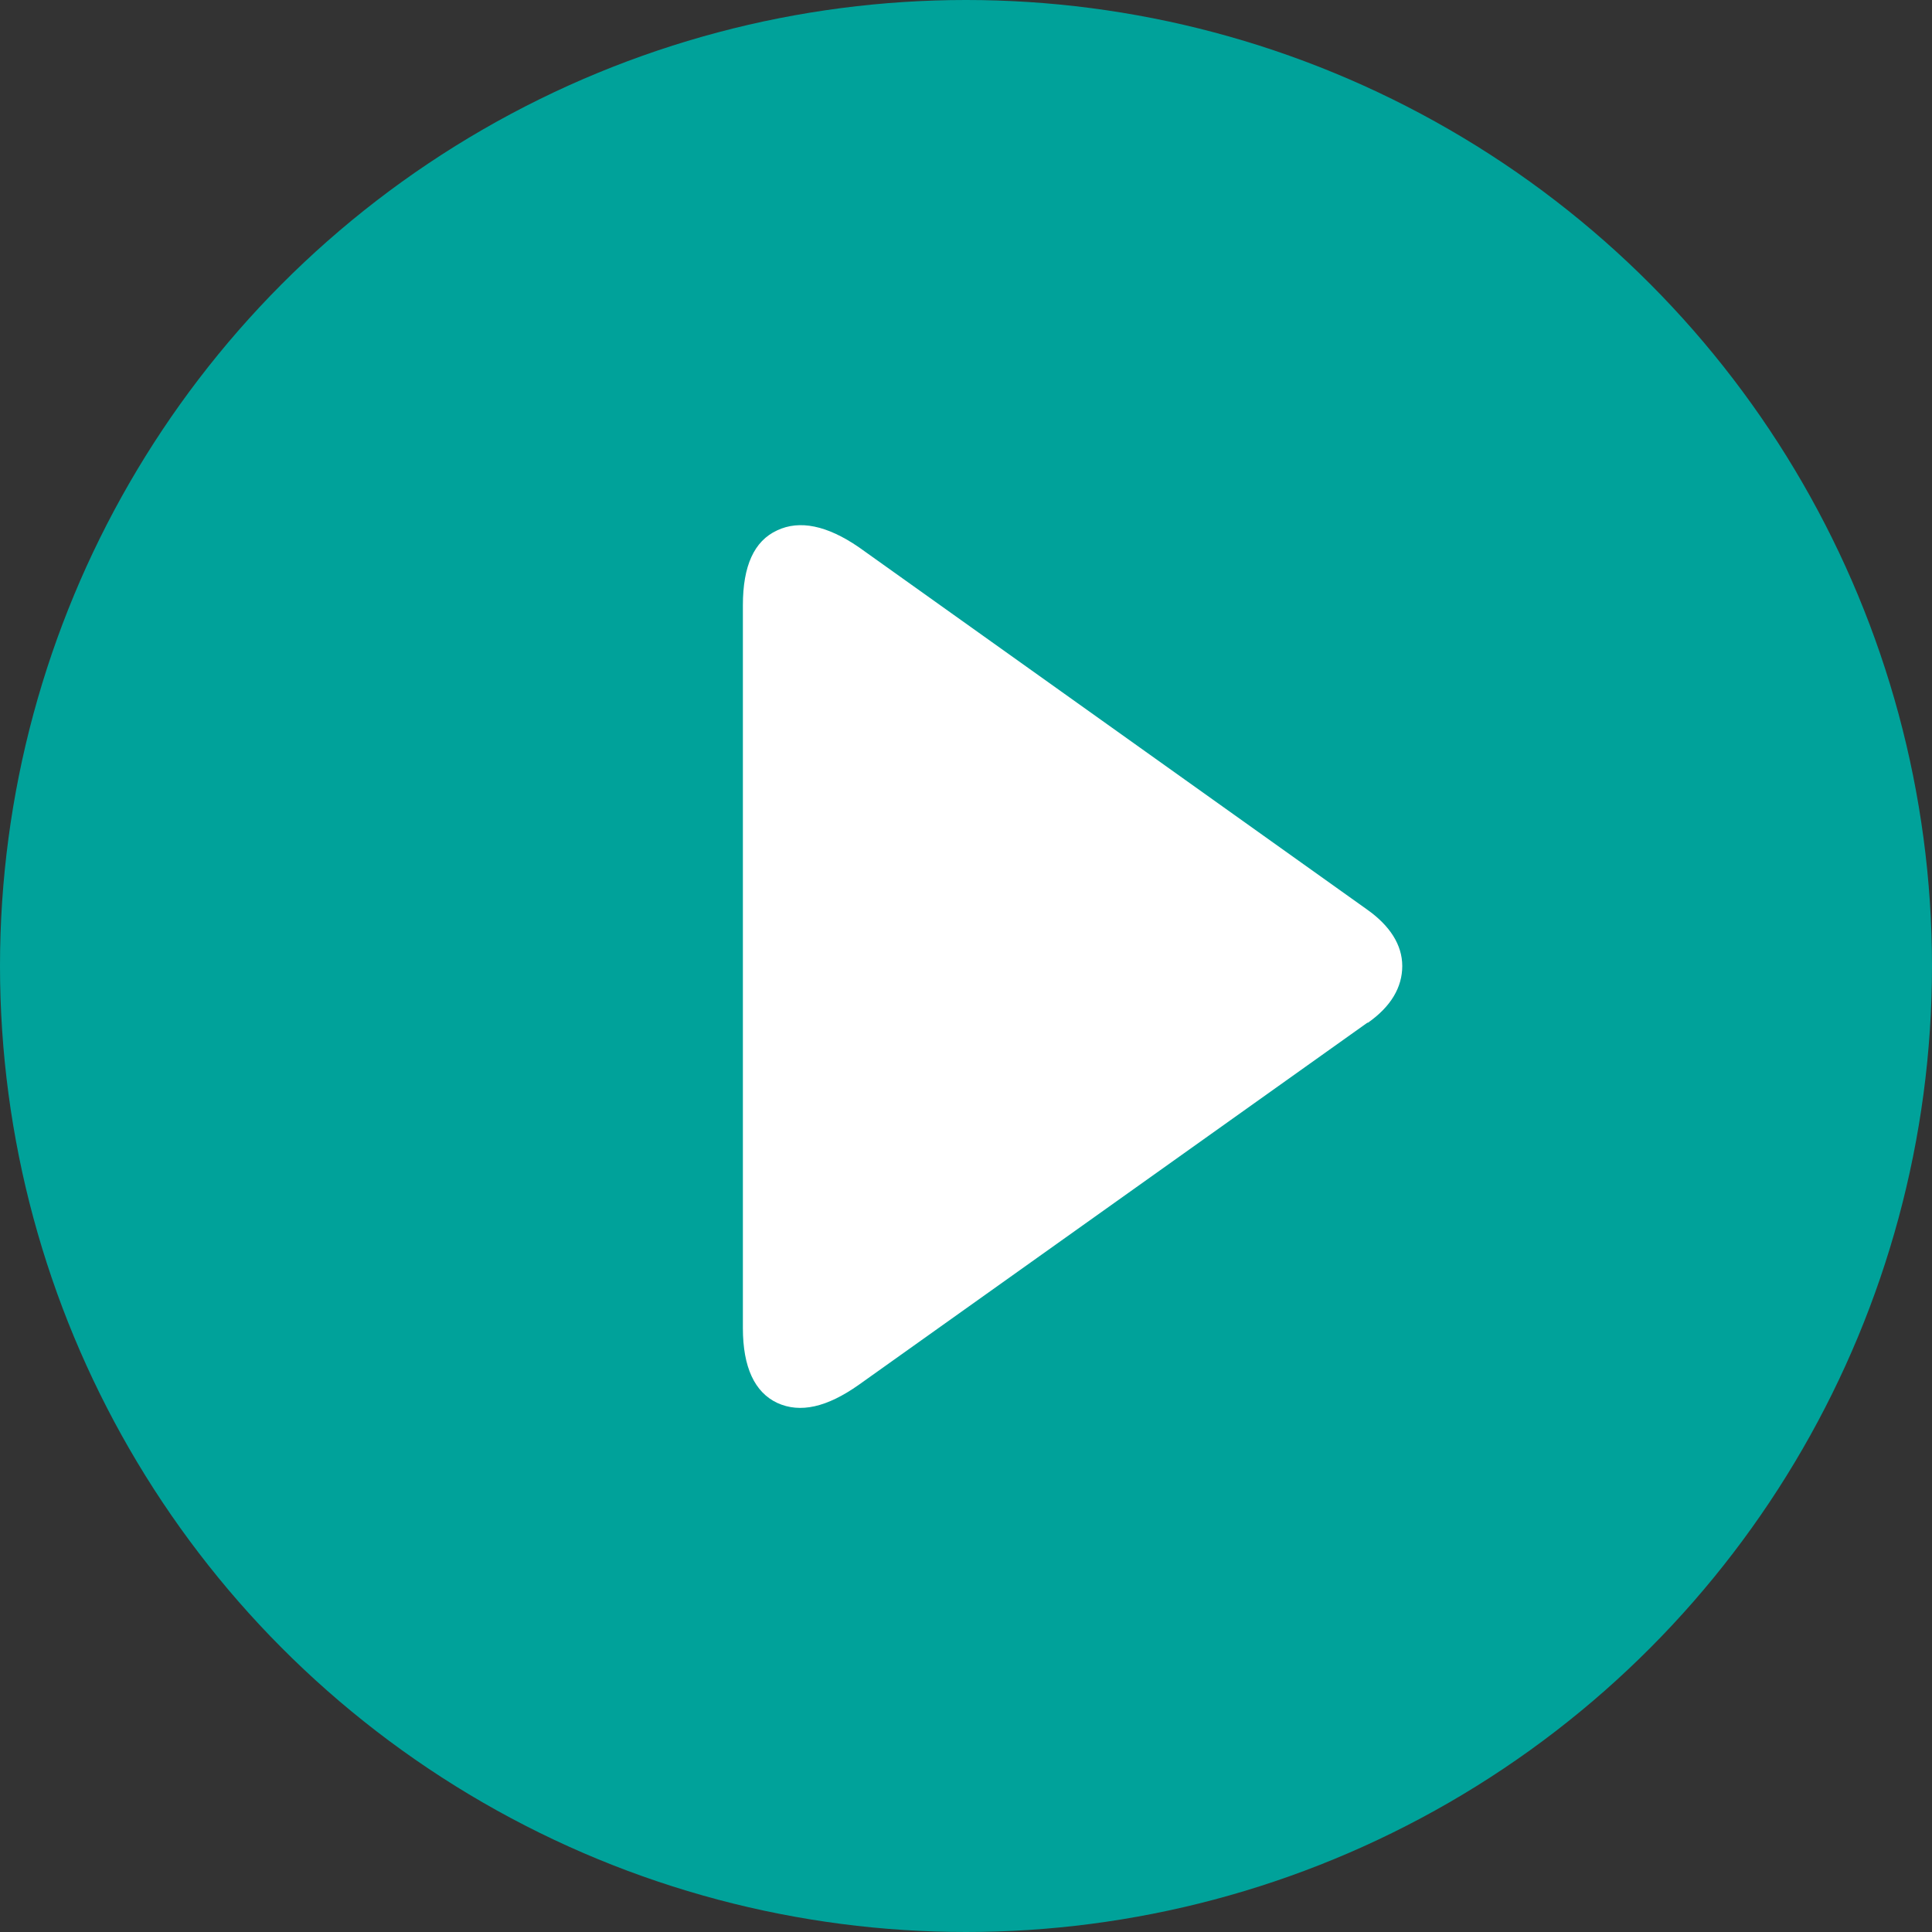 <?xml version="1.0" encoding="UTF-8"?>
<svg id="_レイヤー_2" data-name="レイヤー 2" xmlns="http://www.w3.org/2000/svg" viewBox="0 0 31 31">
  <rect x="0" y="0" width="31" height="31" fill="#333333" stroke="none"/>
  <defs>
    <style>
      .cls-1 {
        fill: #00a29a;
      }

      .cls-2 {
        fill: #fff;
      }
    </style>
  </defs>
  <g id="_レイヤー_1-2" data-name="レイヤー 1">
    <g>
      <circle class="cls-1" cx="15.5" cy="15.5" r="15.5"/>
      <path class="cls-2" d="M21.94,16.41l-8.16,5.81c-.51.36-.94.46-1.31.29-.36-.17-.55-.57-.55-1.2v-11.6c0-.63.18-1.03.55-1.2.36-.17.8-.08,1.31.27l8.15,5.81c.37.26.57.57.57.91,0,.34-.18.65-.55.91Z"/>
    </g>
  </g>
</svg>
